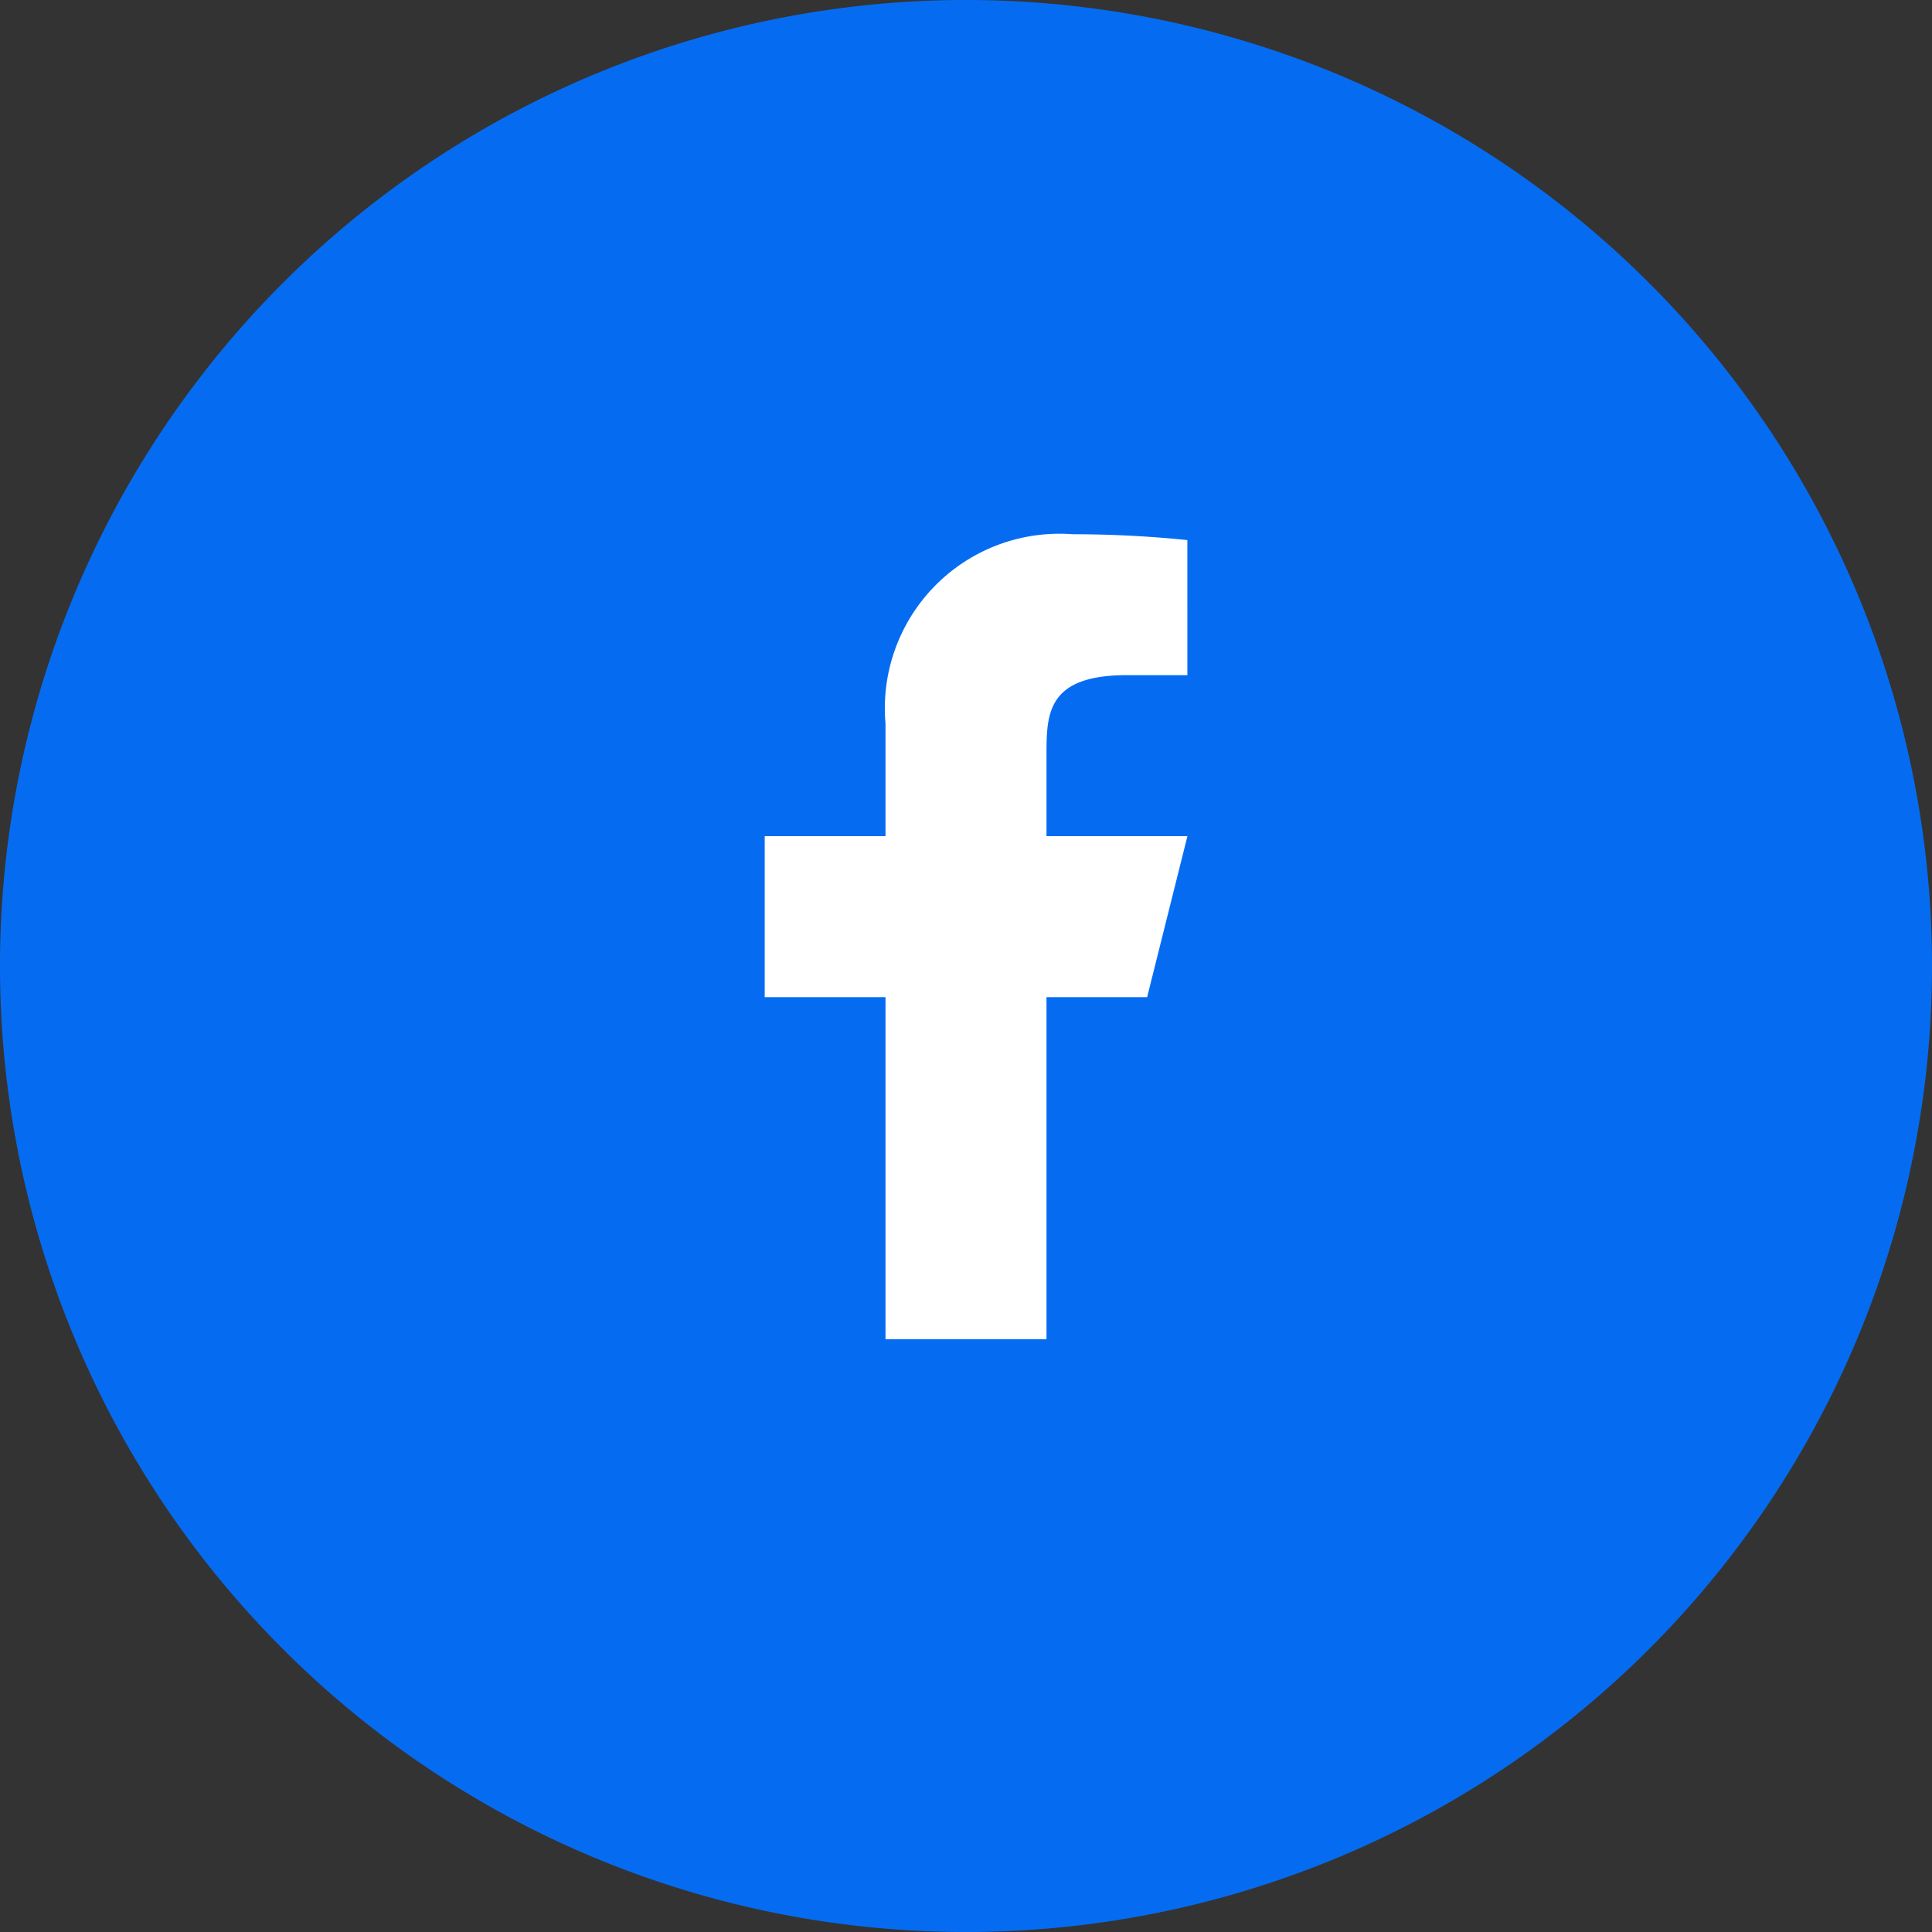 <svg xmlns="http://www.w3.org/2000/svg" width="33" height="33" viewBox="0 0 33 33">
  <rect x="0" y="0" width="33" height="33" fill="#333333" stroke="none"/>
  <g id="Group_727" data-name="Group 727" transform="translate(-1000 -4872)">
    <path id="Path_111" data-name="Path 111" d="M16.5,0A16.5,16.5,0,1,1,0,16.5,16.5,16.5,0,0,1,16.5,0Z" transform="translate(1000 4872)" fill="#056cf2"/>
    <g id="Group_336" data-name="Group 336" transform="translate(1008.249 4879.75)">
      <path id="Path_23" data-name="Path 23" d="M0,0H16.5V16.5H0Z" fill="none"/>
      <path id="Path_24" data-name="Path 24" d="M11.813,9.907h1.719l.688-2.75H11.813V5.782c0-.708,0-1.375,1.375-1.375h1.031V2.1A19.366,19.366,0,0,0,12.255,2,2.981,2.981,0,0,0,9.063,5.232V7.157H7v2.75H9.063v5.844h2.75Z" transform="translate(-2.187 -0.625)" fill="#fff"/>
    </g>
  </g>
</svg>
